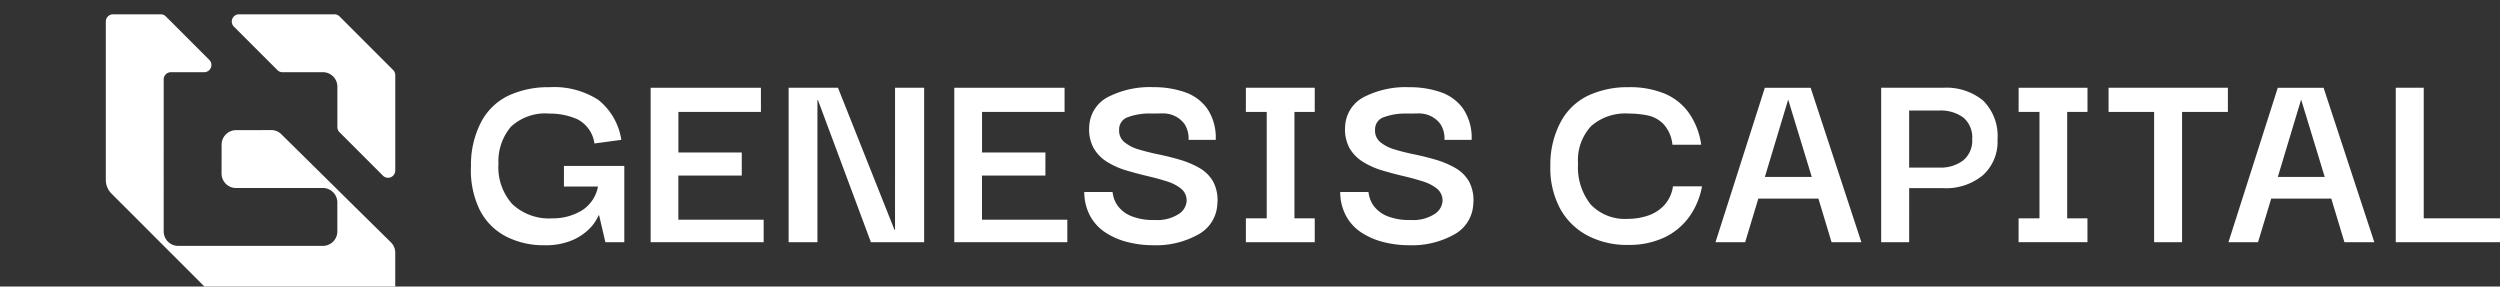 <svg xmlns="http://www.w3.org/2000/svg" xmlns:xlink="http://www.w3.org/1999/xlink" width="293.826" height="33.678" viewBox="0 0 293.826 33.678">
  <rect x="0" y="0" width="293.826" height="33.678" fill="#333333" stroke="none"/>
  <defs>
    <clipPath id="clip-path">
      <rect id="Rectangle_23" data-name="Rectangle 23" width="293.826" height="33.678" fill="#fff"/>
    </clipPath>
  </defs>
  <g id="Group_15" data-name="Group 15" clip-path="url(#clip-path)">
    <path id="Path_8755" data-name="Path 8755" d="M25.692.249l7.93,7.93a.848.848,0,0,1-.6,1.448H25.8a.847.847,0,0,1-.6-.249L21.841,6.019a1.7,1.7,0,0,0-2.406,0l-3.36,3.359a.844.844,0,0,1-.6.249H8.252a.848.848,0,0,1-.6-1.448l7.93-7.93a.853.853,0,0,1,.6-.249h8.91a.85.85,0,0,1,.6.249" transform="translate(28.464 -9.513) rotate(45)" fill="#fff"/>
    <path id="Path_8756" data-name="Path 8756" d="M42.3,10.276a1.689,1.689,0,0,1,1.212.5l3.041,3.041a1.7,1.7,0,0,1,0,2.4L34,28.777a2.294,2.294,0,0,1-1.621.672H15.027a2.292,2.292,0,0,1-1.621-.672L.249,15.619a.849.849,0,0,1,0-1.2l3.963-3.963a.85.85,0,0,1,.6-.249h7.223a.848.848,0,0,1,.6,1.448L9.87,14.42a.849.849,0,0,0,0,1.2L22.5,28.251a1.7,1.7,0,0,0,2.406,0L36.935,16.222a1.7,1.7,0,0,0,0-2.4l-2.406-2.406a1.7,1.7,0,0,0-2.406,0l-7.216,7.216a1.7,1.7,0,0,1-2.406,0L20.1,16.222a1.7,1.7,0,0,1,0-2.4L23.011,10.9a1.656,1.656,0,0,1,1.189-.5l8.991-.062L36.4,10.32Z" transform="translate(23.305 -8.69) rotate(45)" fill="#fff"/>
    <path id="Path_8757" data-name="Path 8757" d="M47.812,25.818a9.634,9.634,0,0,1-4.626-1.065,7.174,7.174,0,0,1-3.046-3.144,10.624,10.624,0,0,1-1-5.109,10.822,10.822,0,0,1,1.209-5.191,7.1,7.1,0,0,1,3.24-3.095,11.122,11.122,0,0,1,4.772-.969A9.608,9.608,0,0,1,54.1,8.731a7.428,7.428,0,0,1,2.708,4.7l-3.16.43a3.745,3.745,0,0,0-1.983-2.839,7.955,7.955,0,0,0-3.3-.676,5.912,5.912,0,0,0-4.53,1.547,6.275,6.275,0,0,0-1.467,4.352A6.468,6.468,0,0,0,44.009,21a6.325,6.325,0,0,0,4.707,1.66,6.565,6.565,0,0,0,3.384-.887,4.213,4.213,0,0,0,1.966-2.854h-4V16.5h7.093v8.963H54.937L54.2,22.305h-.065a5,5,0,0,1-1.112,1.611,6.345,6.345,0,0,1-2.08,1.355,7.989,7.989,0,0,1-3.127.549" transform="translate(16.215 3.003)" fill="#fff"/>
    <path id="Path_8758" data-name="Path 8758" d="M57.325,22.8H67.351v2.643H54.069V7.293H67.029V10.13h-9.7V14.9h7.448V17.61H57.325Z" transform="translate(22.402 3.022)" fill="#fff"/>
    <path id="Path_8759" data-name="Path 8759" d="M78.043,7.293h3.418V25.445H75.206l-6.222-16.7H68.92v16.7H65.535V7.293h5.8l6.642,16.7h.064Z" transform="translate(27.153 3.022)" fill="#fff"/>
    <path id="Path_8760" data-name="Path 8760" d="M82.558,22.8H92.585v2.643H79.3V7.293H92.262V10.13h-9.7V14.9h7.448V17.61H82.558Z" transform="translate(32.857 3.022)" fill="#fff"/>
    <path id="Path_8761" data-name="Path 8761" d="M98.167,25.818a12.125,12.125,0,0,1-2.918-.355,8.642,8.642,0,0,1-2.6-1.1,5.436,5.436,0,0,1-1.837-1.95,5.972,5.972,0,0,1-.71-2.85h3.321a4.615,4.615,0,0,0,.129.624,3.161,3.161,0,0,0,.6,1.146A3.722,3.722,0,0,0,95.636,22.4a6.918,6.918,0,0,0,2.758.45,4.6,4.6,0,0,0,2.82-.709,1.964,1.964,0,0,0,.919-1.516,1.779,1.779,0,0,0-.629-1.434,4.919,4.919,0,0,0-1.676-.871q-1.048-.337-2.29-.628t-2.482-.66a9.3,9.3,0,0,1-2.256-1A4.628,4.628,0,0,1,91.2,14.4a4.637,4.637,0,0,1-.516-2.547,4.1,4.1,0,0,1,2.194-3.45,10.828,10.828,0,0,1,5.383-1.161,11.106,11.106,0,0,1,3.6.566,5.4,5.4,0,0,1,2.676,1.933,6.074,6.074,0,0,1,1.015,3.693h-3.192a3.106,3.106,0,0,0-.451-1.823,3.029,3.029,0,0,0-1.144-.967,3.147,3.147,0,0,0-1.467-.321c-.516.011-.979.016-1.387.016a7.245,7.245,0,0,0-2.659.419A1.5,1.5,0,0,0,94.2,12.244a1.727,1.727,0,0,0,.612,1.453,4.716,4.716,0,0,0,1.708.87q1.065.322,2.322.58t2.515.628a10.575,10.575,0,0,1,2.288.969,4.3,4.3,0,0,1,1.612,1.612,4.671,4.671,0,0,1,.484,2.626,4.279,4.279,0,0,1-2.225,3.564,10.187,10.187,0,0,1-5.352,1.273" transform="translate(37.333 3.003)" fill="#fff"/>
    <path id="Path_8762" data-name="Path 8762" d="M111.626,22.64v2.8h-8.093v-2.8h2.451V10.13h-2.451V7.293h8.093V10.13H109.24V22.64Z" transform="translate(42.896 3.022)" fill="#fff"/>
    <path id="Path_8763" data-name="Path 8763" d="M119.434,25.818a12.125,12.125,0,0,1-2.918-.355,8.642,8.642,0,0,1-2.6-1.1,5.436,5.436,0,0,1-1.837-1.95,5.972,5.972,0,0,1-.71-2.85h3.321a4.611,4.611,0,0,0,.129.624,3.16,3.16,0,0,0,.6,1.146A3.722,3.722,0,0,0,116.9,22.4a6.918,6.918,0,0,0,2.758.45,4.6,4.6,0,0,0,2.82-.709,1.964,1.964,0,0,0,.919-1.516,1.778,1.778,0,0,0-.629-1.434,4.919,4.919,0,0,0-1.676-.871q-1.048-.337-2.29-.628t-2.482-.66a9.3,9.3,0,0,1-2.256-1,4.628,4.628,0,0,1-1.6-1.628,4.637,4.637,0,0,1-.516-2.547,4.1,4.1,0,0,1,2.194-3.45,10.828,10.828,0,0,1,5.383-1.161,11.106,11.106,0,0,1,3.6.566A5.4,5.4,0,0,1,125.8,9.746a6.074,6.074,0,0,1,1.015,3.693h-3.192a3.106,3.106,0,0,0-.451-1.823,3.029,3.029,0,0,0-1.144-.967,3.147,3.147,0,0,0-1.467-.321c-.516.011-.979.016-1.387.016a7.244,7.244,0,0,0-2.659.419,1.5,1.5,0,0,0-1.048,1.482,1.727,1.727,0,0,0,.612,1.453,4.716,4.716,0,0,0,1.709.87q1.065.322,2.322.58t2.515.628a10.576,10.576,0,0,1,2.288.969,4.3,4.3,0,0,1,1.612,1.612,4.671,4.671,0,0,1,.484,2.626,4.279,4.279,0,0,1-2.225,3.564,10.188,10.188,0,0,1-5.352,1.273" transform="translate(46.145 3.003)" fill="#fff"/>
    <path id="Path_8764" data-name="Path 8764" d="M137.926,25.786a10.048,10.048,0,0,1-4.611-1.047,7.871,7.871,0,0,1-3.271-3.112,10.071,10.071,0,0,1-1.209-5.159,10.619,10.619,0,0,1,1.225-5.157,7.185,7.185,0,0,1,3.256-3.1,10.961,10.961,0,0,1,4.707-.967,10.684,10.684,0,0,1,4.288.774,6.663,6.663,0,0,1,2.854,2.321,8.576,8.576,0,0,1,1.4,3.665H143.18a4.144,4.144,0,0,0-1.047-2.423,3.631,3.631,0,0,0-1.918-1.032,11.756,11.756,0,0,0-2.194-.209,6.071,6.071,0,0,0-4.4,1.484,5.879,5.879,0,0,0-1.532,4.417,6.975,6.975,0,0,0,1.5,4.8,5.553,5.553,0,0,0,4.369,1.677,7.38,7.38,0,0,0,2.321-.371,4.587,4.587,0,0,0,1.935-1.226,4.12,4.12,0,0,0,1.031-2.225h3.417a8.915,8.915,0,0,1-1.434,3.483,7.627,7.627,0,0,1-2.9,2.482,9.7,9.7,0,0,1-4.4.918" transform="translate(53.379 3.004)" fill="#fff"/>
    <path id="Path_8765" data-name="Path 8765" d="M142.557,25.445l5.8-18.151h5.383l5.964,18.151H156.2l-1.547-5.127h-7.06l-1.549,5.127ZM151.1,8.68l-2.74,9.091h5.512Z" transform="translate(59.065 3.023)" fill="#fff"/>
    <path id="Path_8766" data-name="Path 8766" d="M159.615,25.444h-3.29V7.293h7.287a6.772,6.772,0,0,1,4.707,1.516A5.869,5.869,0,0,1,170,13.387a5.285,5.285,0,0,1-1.725,4.191,6.8,6.8,0,0,1-4.659,1.515h-4ZM163.16,9.97h-3.546v6.705h3.546a4.392,4.392,0,0,0,2.8-.839,3,3,0,0,0,1.064-2.515,3.02,3.02,0,0,0-1.047-2.53,4.452,4.452,0,0,0-2.822-.822" transform="translate(64.769 3.022)" fill="#fff"/>
    <path id="Path_8767" data-name="Path 8767" d="M175.838,22.64v2.8h-8.093v-2.8H170.2V10.13h-2.451V7.293h8.093V10.13h-2.386V22.64Z" transform="translate(69.501 3.022)" fill="#fff"/>
    <path id="Path_8768" data-name="Path 8768" d="M175.222,10.13V7.293h14.024V10.13h-5.384V25.444h-3.288V10.13Z" transform="translate(72.599 3.022)" fill="#fff"/>
    <path id="Path_8769" data-name="Path 8769" d="M185.183,25.445l5.8-18.151h5.383l5.964,18.151h-3.513l-1.547-5.127h-7.06l-1.549,5.127ZM193.727,8.68l-2.74,9.091H196.5Z" transform="translate(76.726 3.023)" fill="#fff"/>
    <path id="Path_8770" data-name="Path 8770" d="M199.088,25.445V7.293h3.288V22.64h8.963v2.8Z" transform="translate(82.487 3.022)" fill="#fff"/>
  </g>
</svg>
